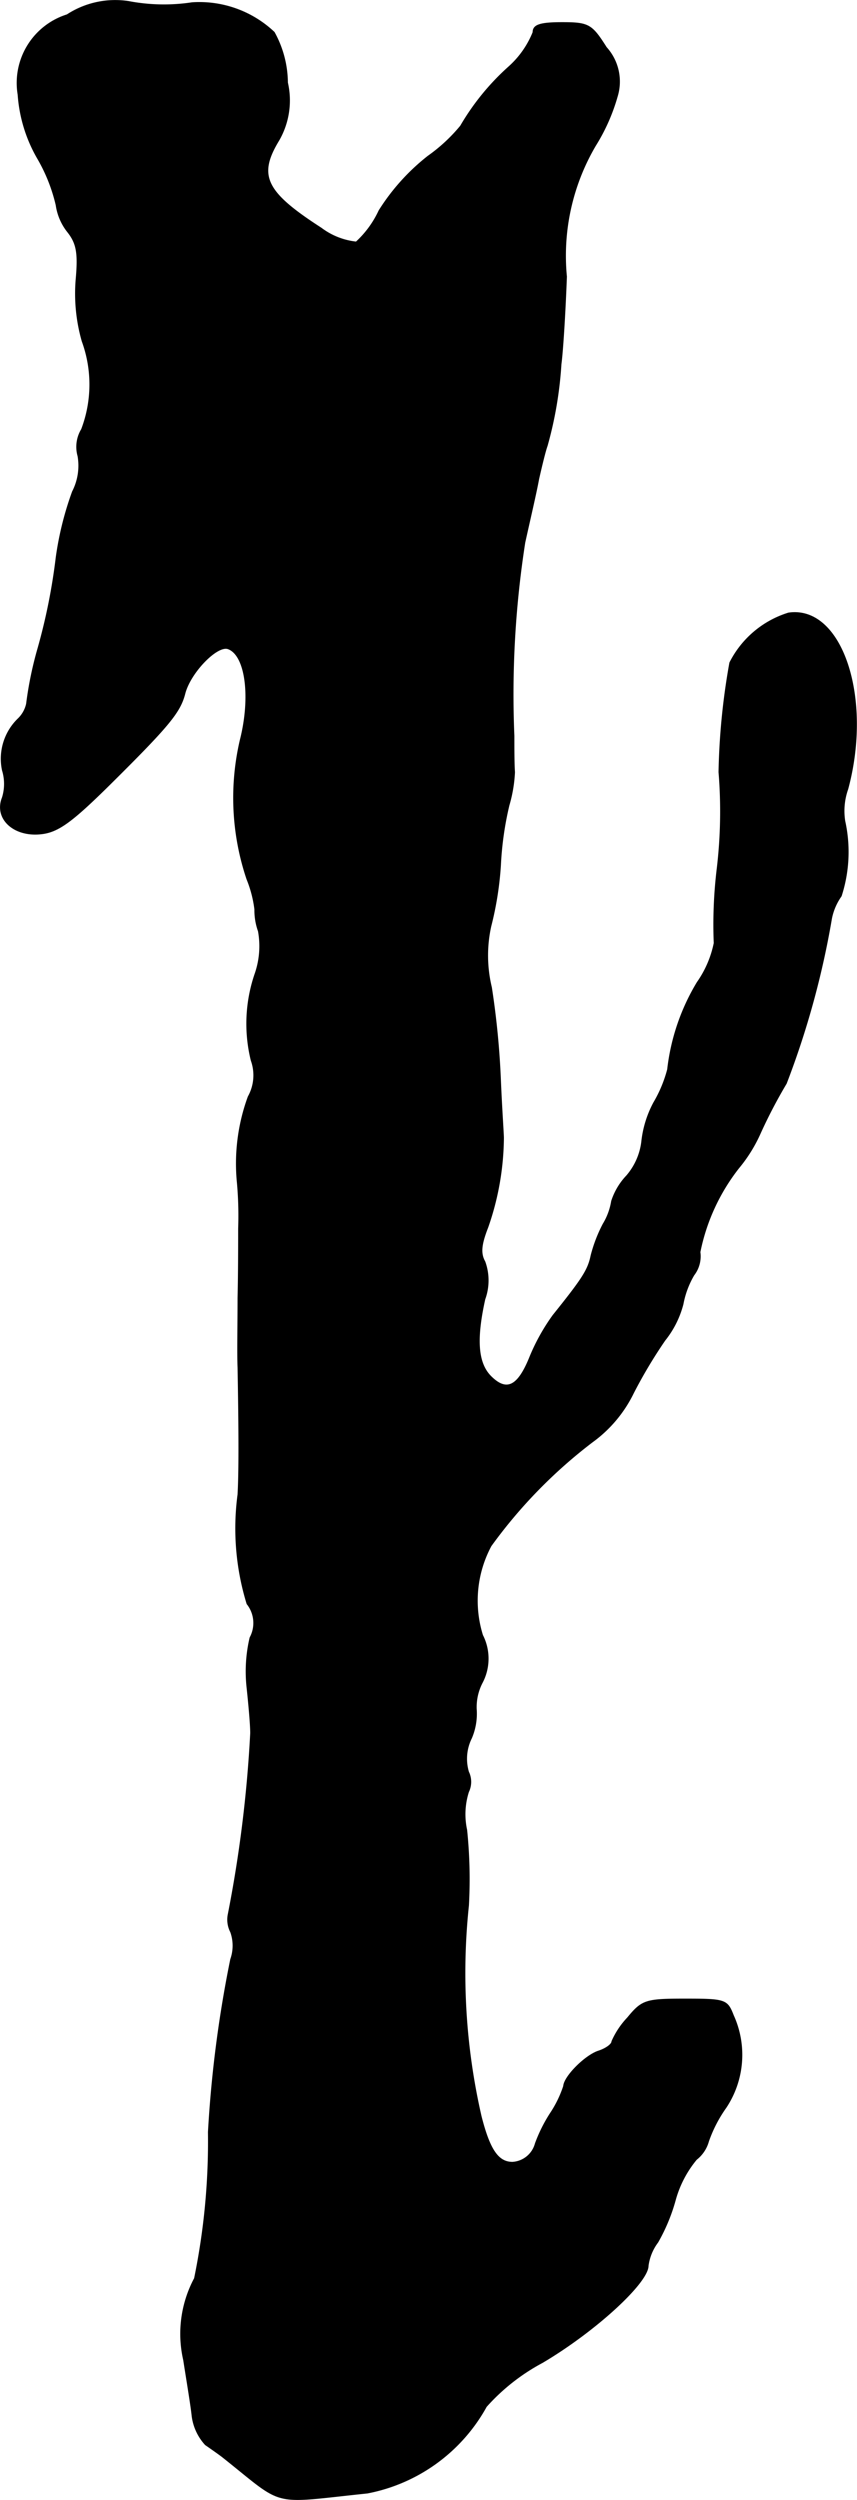 <?xml version="1.0" encoding="UTF-8"?>
<svg xmlns="http://www.w3.org/2000/svg"
     version="1.1"
     width="3.033mm"
     height="8.838mm"
     viewBox="0 0 8.597 25.052">
   <defs>
      <style type="text/css"><![CDATA[
      .a {
        stroke: #000;
        stroke-linecap: round;
        stroke-linejoin: round;
        stroke-width: 0.01px;
      }
    ]]></style>
   </defs>
   <path class="a"
         d="M.673.149A.715.715,0,0,0,.182.948a1.479,1.479,0,0,0,.194.636,1.685,1.685,0,0,1,.188.472.558.558,0,0,0,.115.267c.091.115.109.212.085.478a1.733,1.733,0,0,0,.061.618,1.263,1.263,0,0,1-.006.884.338.338,0,0,0-.036.267.568.568,0,0,1-.055.357,3.208,3.208,0,0,0-.164.66,5.949,5.949,0,0,1-.182.909,3.663,3.663,0,0,0-.115.557.298.298,0,0,1-.085.151.557.557,0,0,0-.157.515.464.464,0,0,1,0,.273c-.085.212.115.394.388.363.17-.018.309-.121.684-.491.6-.594.709-.727.757-.915.055-.212.327-.491.436-.448.176.067.23.485.121.915A2.551,2.551,0,0,0,2.478,8.81a1.189,1.189,0,0,1,.079.303.621.621,0,0,0,.036.218.846.846,0,0,1-.03.418,1.538,1.538,0,0,0-.042.878.44.44,0,0,1-.03.363,1.948,1.948,0,0,0-.109.866,3.691,3.691,0,0,1,.012.454c0,.133,0,.448-.006.697,0,.248-.006.563,0,.697.012.666.012,1.054,0,1.272a2.571,2.571,0,0,0,.091,1.096.308.308,0,0,1,.03.339,1.479,1.479,0,0,0-.03.503c.018.17.036.369.036.454a12.866,12.866,0,0,1-.224,1.811.27.27,0,0,0,.024.182.409.409,0,0,1,0,.273,12.035,12.035,0,0,0-.224,1.732,6.813,6.813,0,0,1-.139,1.466,1.178,1.178,0,0,0-.109.818c.03.194.073.448.085.563a.522.522,0,0,0,.133.285c.061.042.139.097.17.121.642.509.46.466,1.454.363a1.734,1.734,0,0,0,1.193-.866,2.042,2.042,0,0,1,.563-.442c.533-.315,1.06-.8,1.06-.969a.502.502,0,0,1,.097-.236,1.824,1.824,0,0,0,.176-.424,1.088,1.088,0,0,1,.212-.406.348.348,0,0,0,.121-.182,1.353,1.353,0,0,1,.176-.339.954.954,0,0,0,.073-.921c-.061-.157-.079-.164-.485-.164-.394,0-.43.012-.575.188a.824.824,0,0,0-.157.236c0,.03-.061.073-.133.097-.133.042-.345.254-.351.351a1.118,1.118,0,0,1-.133.273,1.515,1.515,0,0,0-.151.303.254.254,0,0,1-.23.188c-.145,0-.23-.127-.315-.46a6.42,6.42,0,0,1-.127-2.114,4.836,4.836,0,0,0-.018-.757.741.741,0,0,1,.018-.382.231.231,0,0,0,0-.2.464.464,0,0,1,.03-.339.623.623,0,0,0,.048-.291.531.531,0,0,1,.061-.267A.517.517,0,0,0,4.84,16.387a1.163,1.163,0,0,1,.085-.896A4.964,4.964,0,0,1,5.942,14.449a1.315,1.315,0,0,0,.412-.491,4.838,4.838,0,0,1,.315-.527.966.966,0,0,0,.182-.363.896.896,0,0,1,.109-.291.307.307,0,0,0,.061-.23,2.005,2.005,0,0,1,.388-.842,1.496,1.496,0,0,0,.218-.351,5.066,5.066,0,0,1,.26-.497,8.622,8.622,0,0,0,.454-1.654.585.585,0,0,1,.097-.224,1.432,1.432,0,0,0,.036-.751.656.656,0,0,1,.03-.321c.248-.921-.061-1.841-.594-1.763a.984.984,0,0,0-.588.497,6.859,6.859,0,0,0-.109,1.096,4.847,4.847,0,0,1-.018.969,4.659,4.659,0,0,0-.03.745,1.045,1.045,0,0,1-.17.394,2.156,2.156,0,0,0-.297.872,1.306,1.306,0,0,1-.139.333,1.067,1.067,0,0,0-.121.394.643.643,0,0,1-.151.339.666.666,0,0,0-.151.254.638.638,0,0,1-.085.23,1.458,1.458,0,0,0-.121.315c-.03.145-.085.23-.382.6a2.033,2.033,0,0,0-.23.412c-.121.303-.236.357-.394.2-.133-.133-.151-.369-.061-.775a.551.551,0,0,0,0-.376c-.048-.085-.036-.176.03-.345a2.772,2.772,0,0,0,.157-.896c0-.036-.018-.291-.03-.575a8.257,8.257,0,0,0-.091-.933,1.359,1.359,0,0,1-.006-.612,3.311,3.311,0,0,0,.097-.612,3.257,3.257,0,0,1,.085-.6A1.411,1.411,0,0,0,5.161,7.738c-.006-.085-.006-.248-.006-.363a9.883,9.883,0,0,1,.109-1.938c.048-.218.115-.503.139-.636.03-.133.067-.285.085-.333a3.91,3.91,0,0,0,.139-.818c.018-.133.042-.527.055-.878a2.177,2.177,0,0,1,.291-1.314,1.91,1.91,0,0,0,.218-.491.509.509,0,0,0-.109-.491C5.936.246,5.906.227,5.639.227c-.224,0-.291.024-.291.097a.929.929,0,0,1-.242.345,2.452,2.452,0,0,0-.485.594,1.676,1.676,0,0,1-.327.303,2.14,2.14,0,0,0-.491.545.994.994,0,0,1-.23.315.71.71,0,0,1-.351-.139c-.563-.363-.642-.527-.424-.884a.8.8,0,0,0,.085-.575A1.056,1.056,0,0,0,2.75.324,1.092,1.092,0,0,0,1.927.028a1.888,1.888,0,0,1-.636-.012A.883.883,0,0,0,.673.149Z"/>
</svg>

